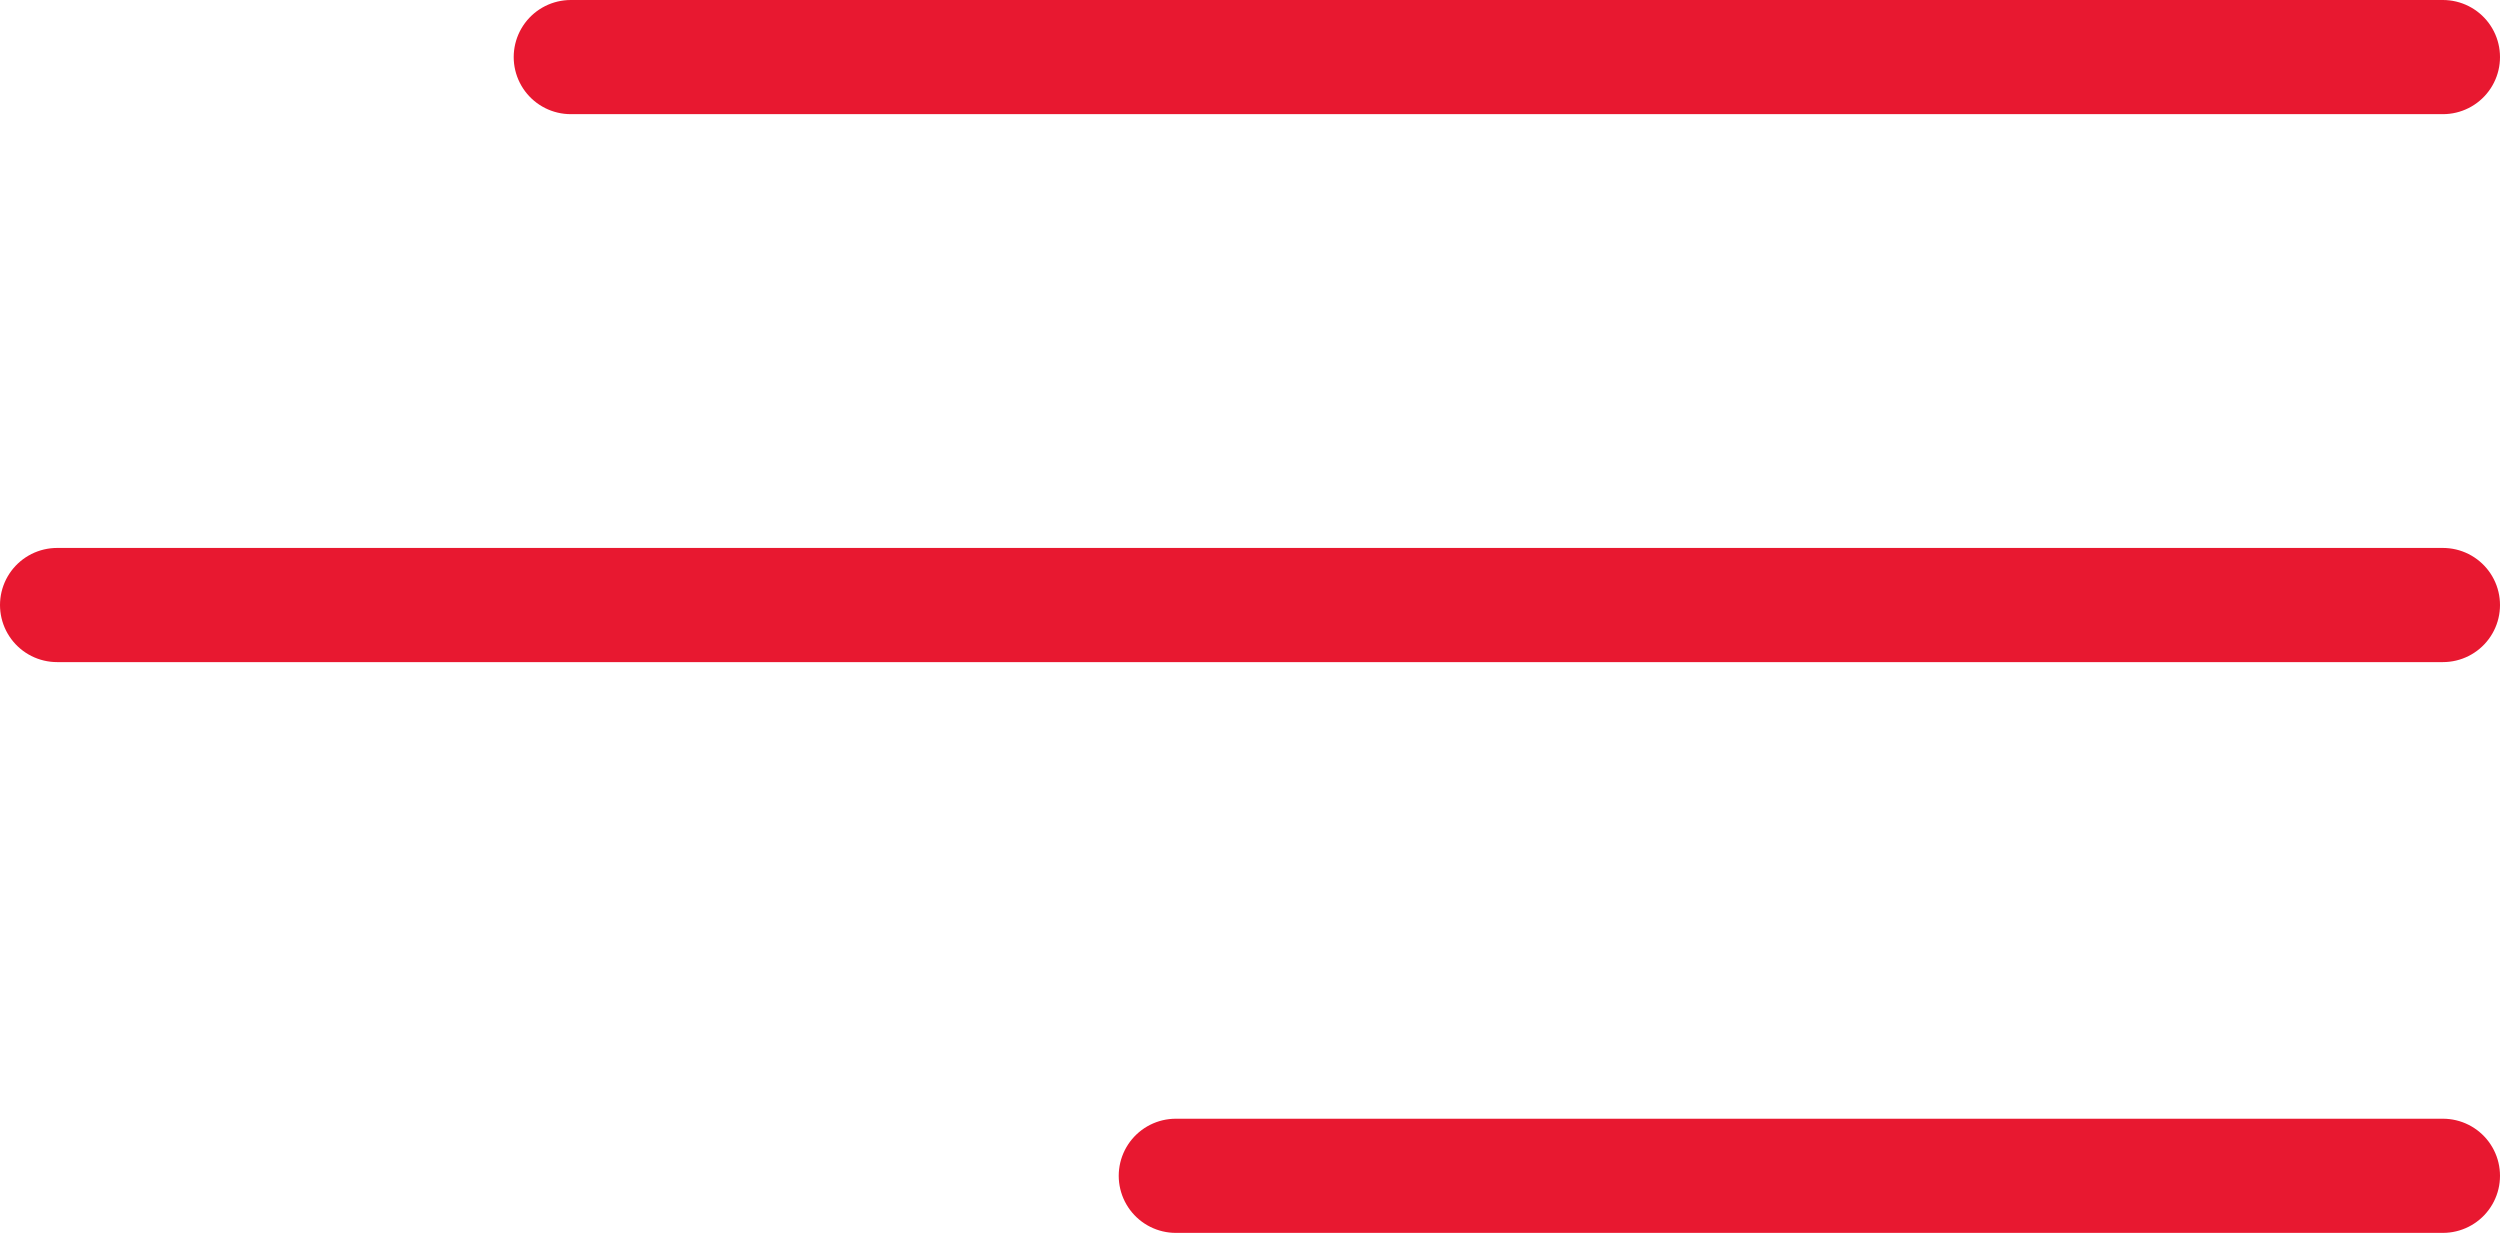 <?xml version="1.0" encoding="utf-8"?>
<!-- Generator: Adobe Illustrator 23.0.1, SVG Export Plug-In . SVG Version: 6.00 Build 0)  -->
<svg version="1.1" id="Layer_1" xmlns="http://www.w3.org/2000/svg" xmlns:xlink="http://www.w3.org/1999/xlink" x="0px" y="0px"
	 viewBox="0 0 43.8 21.6" enable-background="new 0 0 43.8 21.6" xml:space="preserve">
<line fill="none" stroke="#e81830" stroke-width="2" stroke-linecap="round" stroke-linejoin="round" stroke-miterlimit="10" x1="10" y1="1" x2="42.8" y2="1"/>
<line fill="none" stroke="#e81830" stroke-width="2" stroke-linecap="round" stroke-linejoin="round" stroke-miterlimit="10" x1="1" y1="10.6" x2="42.8" y2="10.6"/>
<line fill="none" stroke="#e81830" stroke-width="2" stroke-linecap="round" stroke-linejoin="round" stroke-miterlimit="10" x1="20.6" y1="20.6" x2="42.8" y2="20.6"/>
</svg>
